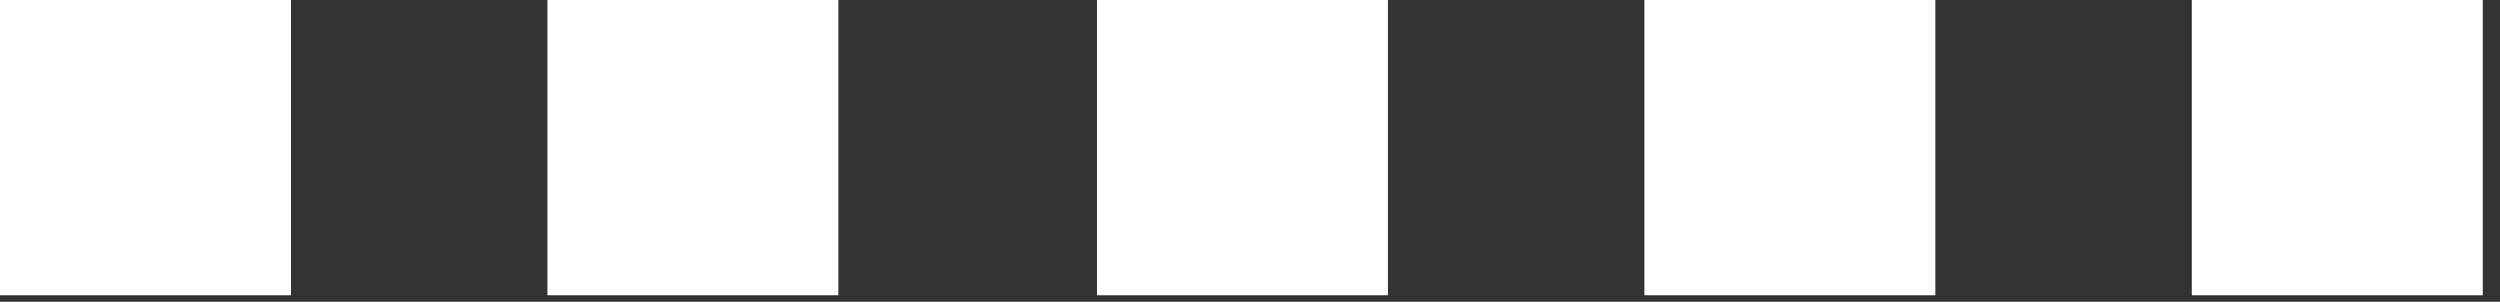 <svg width="116" height="14" viewBox="0 0 116 14" fill="none" xmlns="http://www.w3.org/2000/svg">
<rect x="0" y="0" width="116" height="14" fill="#333333" stroke="none"/>
<path d="M13.5 0H0V13.7H13.5V0Z" fill="white"/>
<path d="M38.9 0H25.4V13.7H38.9V0Z" fill="white"/>
<path d="M64.4 0H50.9V13.7H64.4V0Z" fill="white"/>
<path d="M89.8 0H76.3V13.7H89.8V0Z" fill="white"/>
<path d="M115.2 0H101.7V13.7H115.2V0Z" fill="white"/>
</svg>
